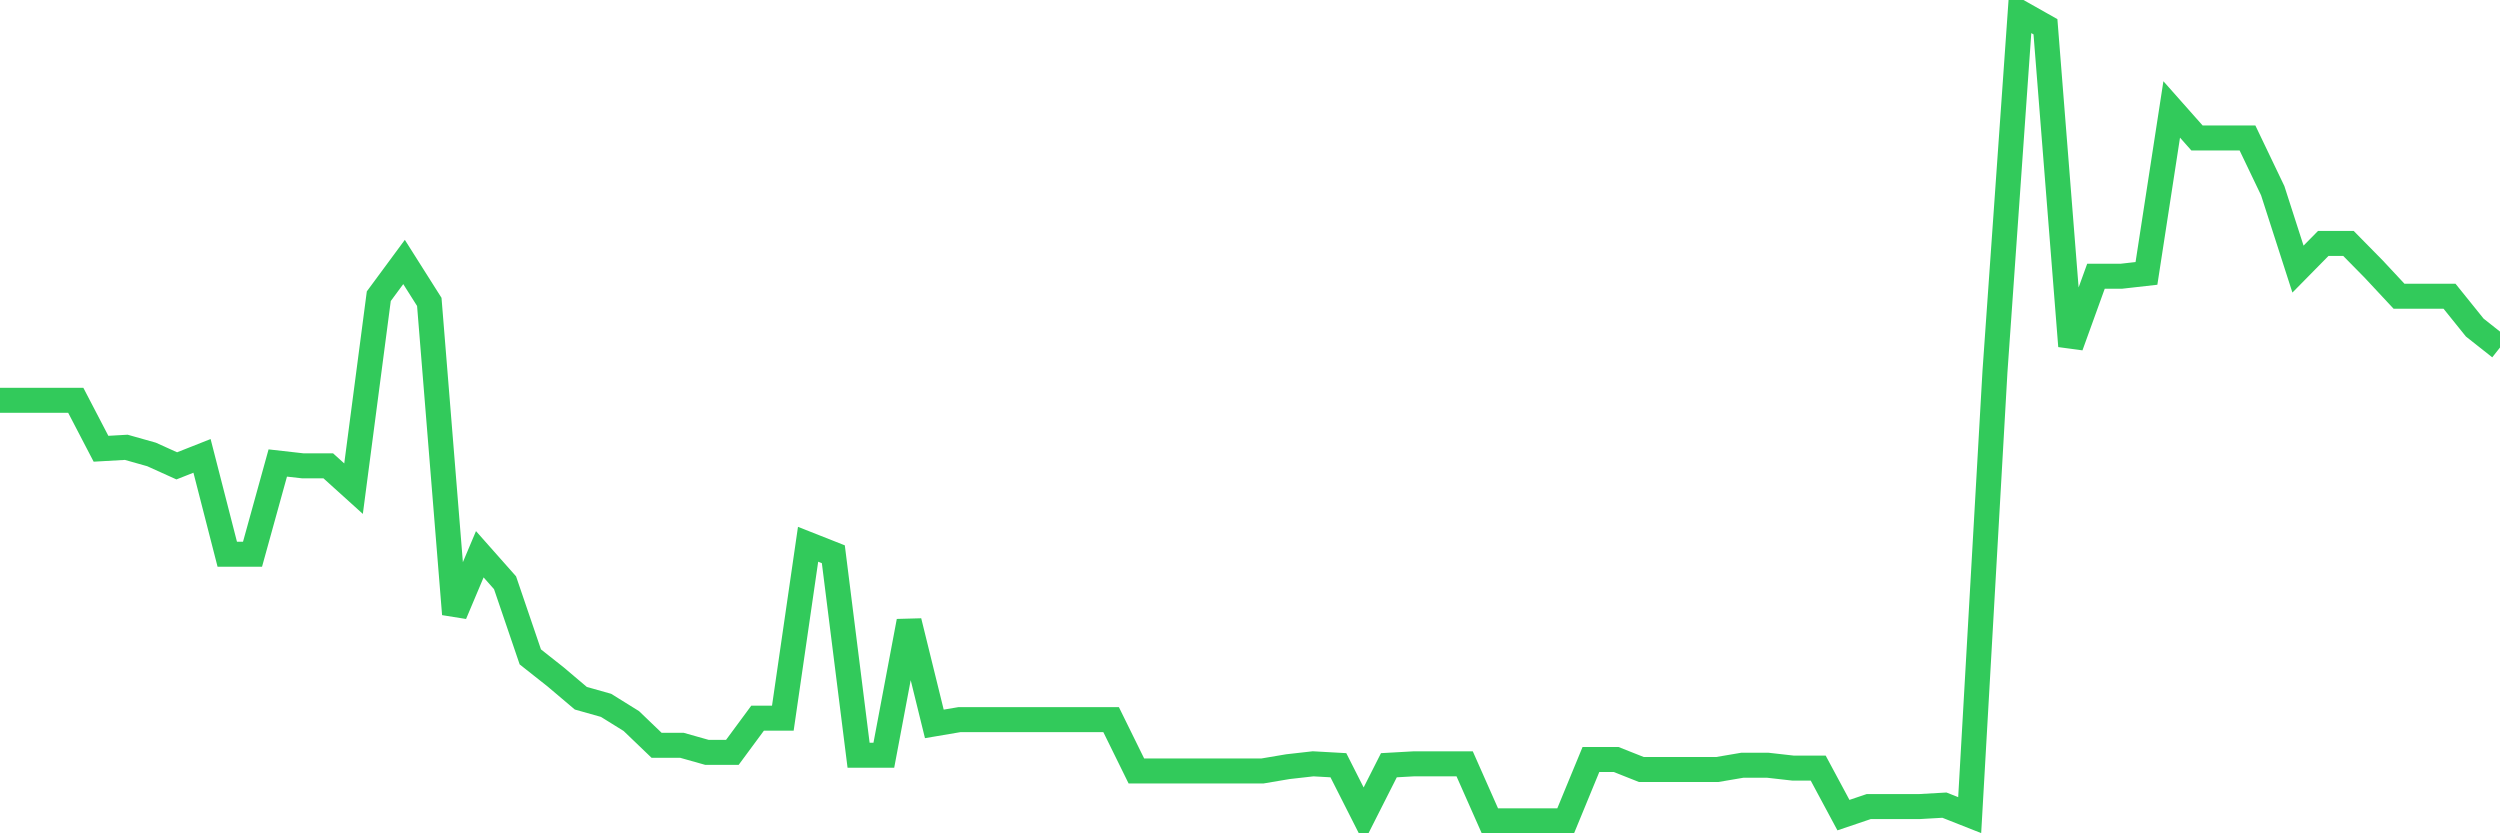 <svg
  xmlns="http://www.w3.org/2000/svg"
  xmlns:xlink="http://www.w3.org/1999/xlink"
  width="120"
  height="40"
  viewBox="0 0 120 40"
  preserveAspectRatio="none"
>
  <polyline
    points="0,19.213 1.212,19.213 2.424,19.213 3.636,19.213 4.848,21.54 6.061,21.471 7.273,21.813 8.485,22.361 9.697,21.882 10.909,26.604 12.121,26.604 13.333,22.224 14.545,22.361 15.758,22.361 16.97,23.456 18.182,14.218 19.394,12.575 20.606,14.491 21.818,29.478 23.03,26.604 24.242,27.972 25.455,31.531 26.667,32.489 27.879,33.515 29.091,33.857 30.303,34.61 31.515,35.773 32.727,35.773 33.939,36.115 35.152,36.115 36.364,34.473 37.576,34.473 38.788,26.125 40,26.604 41.212,36.252 42.424,36.252 43.636,29.82 44.848,34.747 46.061,34.541 47.273,34.541 48.485,34.541 49.697,34.541 50.909,34.541 52.121,34.541 53.333,34.541 54.545,37.005 55.758,37.005 56.97,37.005 58.182,37.005 59.394,37.005 60.606,37.005 61.818,36.8 63.03,36.663 64.242,36.731 65.455,39.126 66.667,36.731 67.879,36.663 69.091,36.663 70.303,36.663 71.515,39.4 72.727,39.4 73.939,39.4 75.152,39.4 76.364,36.457 77.576,36.457 78.788,36.937 80,36.937 81.212,36.937 82.424,36.937 83.636,36.731 84.848,36.731 86.061,36.868 87.273,36.868 88.485,39.126 89.697,38.716 90.909,38.716 92.121,38.716 93.333,38.647 94.545,39.126 95.758,17.844 96.97,0.6 98.182,1.284 99.394,16.613 100.606,13.26 101.818,13.26 103.03,13.123 104.242,5.253 105.455,6.622 106.667,6.622 107.879,6.622 109.091,9.154 110.303,12.917 111.515,11.686 112.727,11.686 113.939,12.917 115.152,14.218 116.364,14.218 117.576,14.218 118.788,15.723 120,16.681"
    fill="none"
    stroke="#32ca5b"
    stroke-width="1.2"
  >
  </polyline>
</svg>